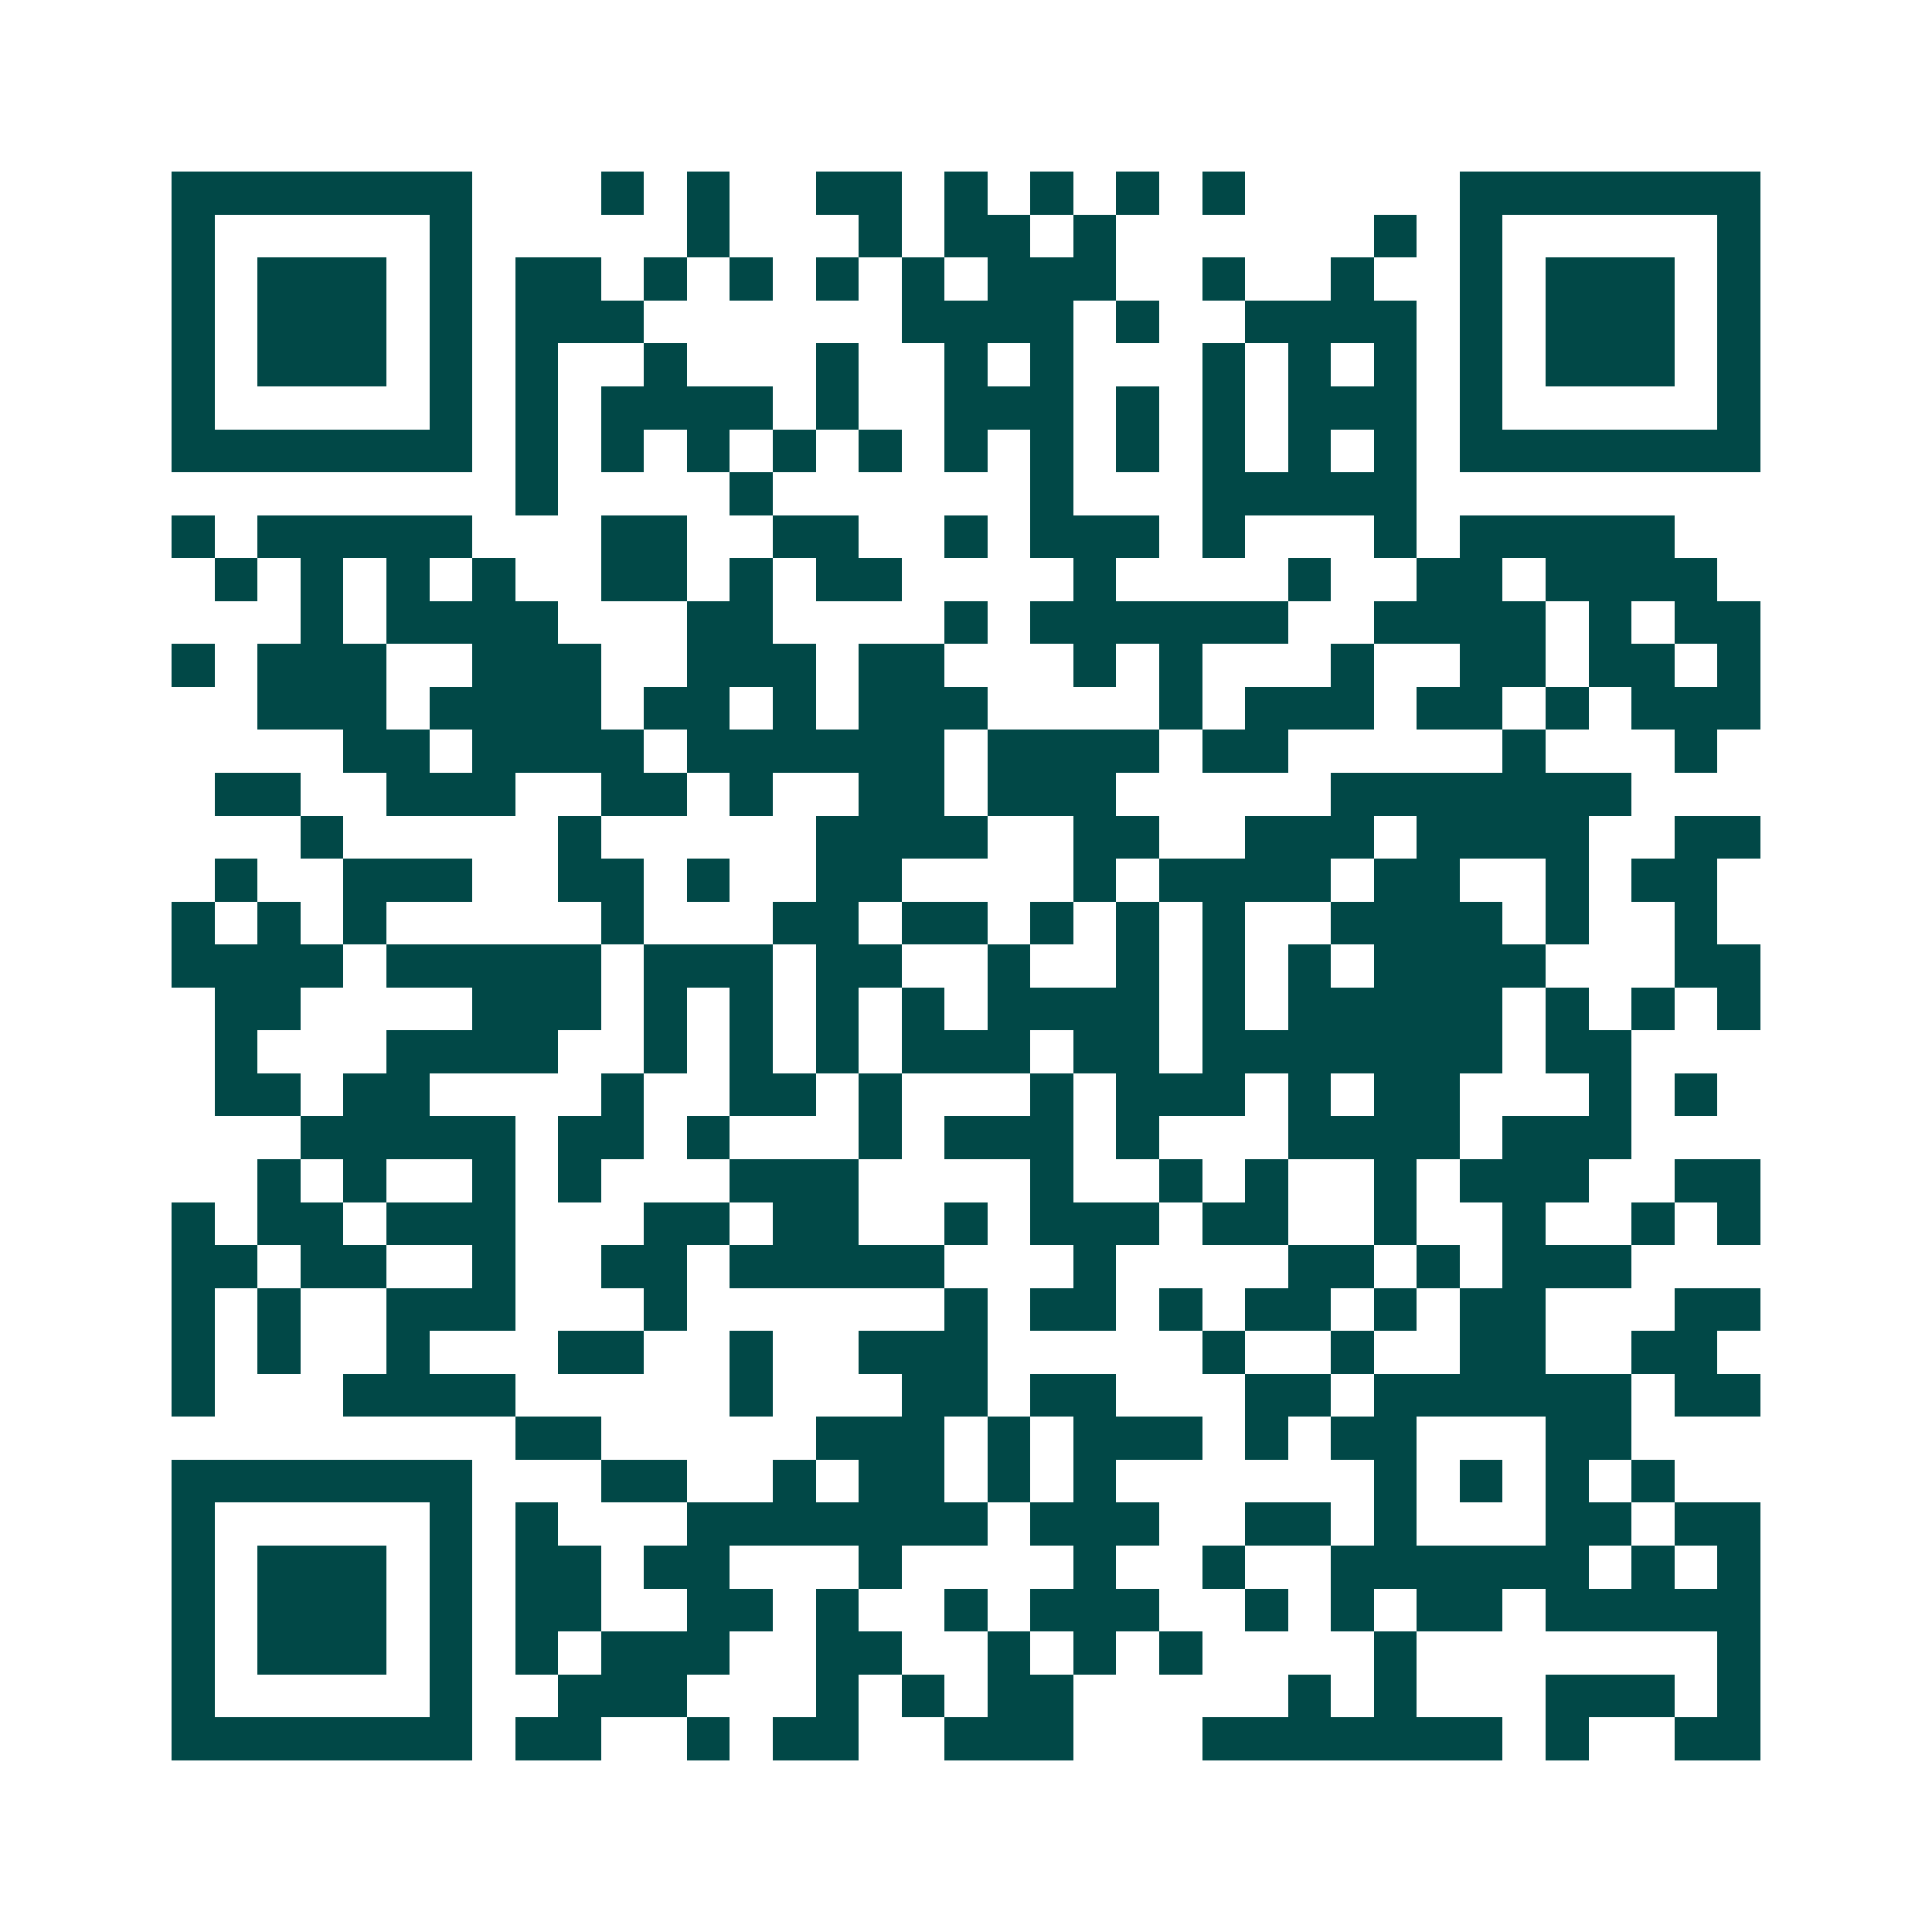 <svg xmlns="http://www.w3.org/2000/svg" width="200" height="200" viewBox="0 0 45 45" shape-rendering="crispEdges"><path fill="#ffffff" d="M0 0h45v45H0z"/><path stroke="#014847" d="M4 4.5h7m3 0h1m1 0h1m2 0h2m1 0h1m1 0h1m1 0h1m1 0h1m5 0h7M4 5.5h1m5 0h1m5 0h1m3 0h1m1 0h2m1 0h1m6 0h1m1 0h1m5 0h1M4 6.5h1m1 0h3m1 0h1m1 0h2m1 0h1m1 0h1m1 0h1m1 0h1m1 0h3m2 0h1m2 0h1m2 0h1m1 0h3m1 0h1M4 7.5h1m1 0h3m1 0h1m1 0h3m6 0h4m1 0h1m2 0h4m1 0h1m1 0h3m1 0h1M4 8.5h1m1 0h3m1 0h1m1 0h1m2 0h1m3 0h1m2 0h1m1 0h1m3 0h1m1 0h1m1 0h1m1 0h1m1 0h3m1 0h1M4 9.5h1m5 0h1m1 0h1m1 0h4m1 0h1m2 0h3m1 0h1m1 0h1m1 0h3m1 0h1m5 0h1M4 10.5h7m1 0h1m1 0h1m1 0h1m1 0h1m1 0h1m1 0h1m1 0h1m1 0h1m1 0h1m1 0h1m1 0h1m1 0h7M12 11.5h1m4 0h1m6 0h1m3 0h5M4 12.5h1m1 0h5m3 0h2m2 0h2m2 0h1m1 0h3m1 0h1m3 0h1m1 0h5M5 13.5h1m1 0h1m1 0h1m1 0h1m2 0h2m1 0h1m1 0h2m4 0h1m4 0h1m2 0h2m1 0h4M7 14.5h1m1 0h4m3 0h2m4 0h1m1 0h6m2 0h4m1 0h1m1 0h2M4 15.5h1m1 0h3m2 0h3m2 0h3m1 0h2m3 0h1m1 0h1m3 0h1m2 0h2m1 0h2m1 0h1M6 16.5h3m1 0h4m1 0h2m1 0h1m1 0h3m4 0h1m1 0h3m1 0h2m1 0h1m1 0h3M8 17.5h2m1 0h4m1 0h6m1 0h4m1 0h2m5 0h1m3 0h1M5 18.5h2m2 0h3m2 0h2m1 0h1m2 0h2m1 0h3m5 0h7M7 19.5h1m5 0h1m5 0h4m2 0h2m2 0h3m1 0h4m2 0h2M5 20.5h1m2 0h3m2 0h2m1 0h1m2 0h2m4 0h1m1 0h4m1 0h2m2 0h1m1 0h2M4 21.5h1m1 0h1m1 0h1m5 0h1m3 0h2m1 0h2m1 0h1m1 0h1m1 0h1m2 0h4m1 0h1m2 0h1M4 22.5h4m1 0h5m1 0h3m1 0h2m2 0h1m2 0h1m1 0h1m1 0h1m1 0h4m3 0h2M5 23.5h2m4 0h3m1 0h1m1 0h1m1 0h1m1 0h1m1 0h4m1 0h1m1 0h5m1 0h1m1 0h1m1 0h1M5 24.5h1m3 0h4m2 0h1m1 0h1m1 0h1m1 0h3m1 0h2m1 0h7m1 0h2M5 25.5h2m1 0h2m4 0h1m2 0h2m1 0h1m3 0h1m1 0h3m1 0h1m1 0h2m3 0h1m1 0h1M7 26.5h5m1 0h2m1 0h1m3 0h1m1 0h3m1 0h1m3 0h4m1 0h3M6 27.5h1m1 0h1m2 0h1m1 0h1m3 0h3m4 0h1m2 0h1m1 0h1m2 0h1m1 0h3m2 0h2M4 28.5h1m1 0h2m1 0h3m3 0h2m1 0h2m2 0h1m1 0h3m1 0h2m2 0h1m2 0h1m2 0h1m1 0h1M4 29.5h2m1 0h2m2 0h1m2 0h2m1 0h5m3 0h1m4 0h2m1 0h1m1 0h3M4 30.5h1m1 0h1m2 0h3m3 0h1m6 0h1m1 0h2m1 0h1m1 0h2m1 0h1m1 0h2m3 0h2M4 31.5h1m1 0h1m2 0h1m3 0h2m2 0h1m2 0h3m5 0h1m2 0h1m2 0h2m2 0h2M4 32.5h1m3 0h4m5 0h1m3 0h2m1 0h2m3 0h2m1 0h6m1 0h2M12 33.5h2m5 0h3m1 0h1m1 0h3m1 0h1m1 0h2m3 0h2M4 34.5h7m3 0h2m2 0h1m1 0h2m1 0h1m1 0h1m6 0h1m1 0h1m1 0h1m1 0h1M4 35.5h1m5 0h1m1 0h1m3 0h7m1 0h3m2 0h2m1 0h1m3 0h2m1 0h2M4 36.5h1m1 0h3m1 0h1m1 0h2m1 0h2m3 0h1m4 0h1m2 0h1m2 0h6m1 0h1m1 0h1M4 37.5h1m1 0h3m1 0h1m1 0h2m2 0h2m1 0h1m2 0h1m1 0h3m2 0h1m1 0h1m1 0h2m1 0h5M4 38.5h1m1 0h3m1 0h1m1 0h1m1 0h3m2 0h2m2 0h1m1 0h1m1 0h1m4 0h1m7 0h1M4 39.5h1m5 0h1m2 0h3m3 0h1m1 0h1m1 0h2m5 0h1m1 0h1m3 0h3m1 0h1M4 40.5h7m1 0h2m2 0h1m1 0h2m2 0h3m3 0h7m1 0h1m2 0h2"/></svg>

